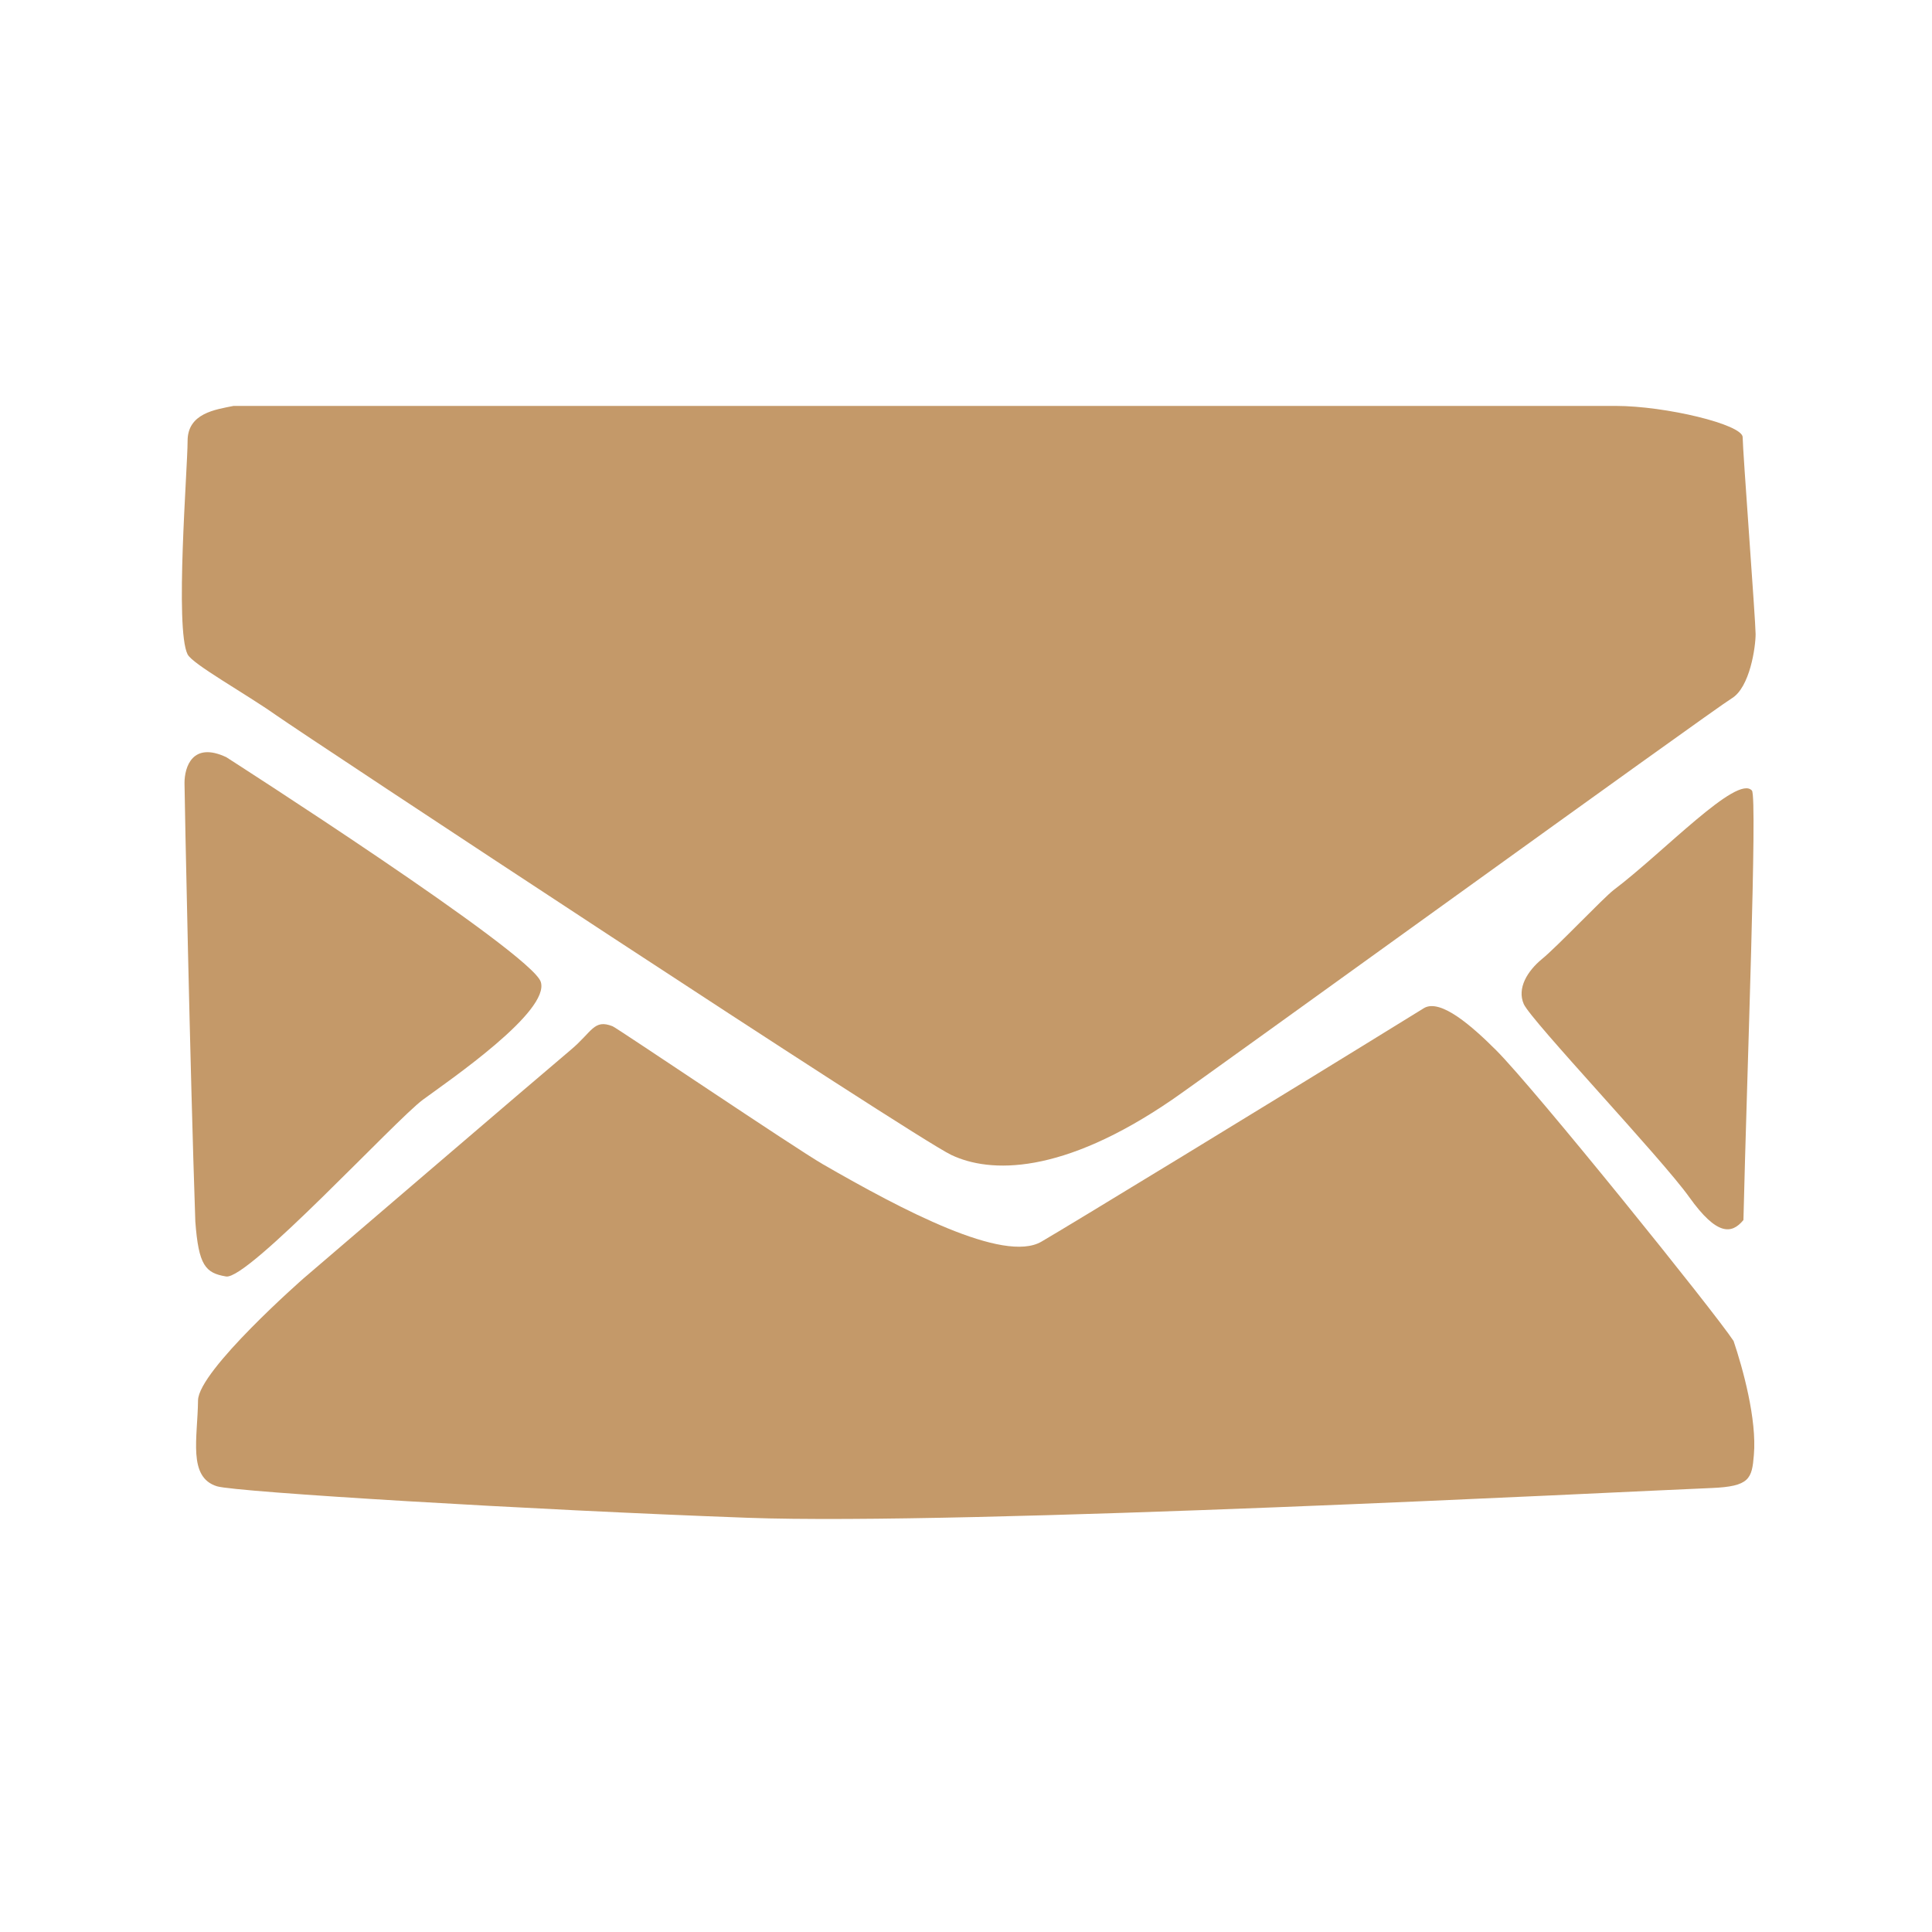 <?xml version="1.0" encoding="utf-8"?>
<!-- Generator: Adobe Illustrator 27.5.0, SVG Export Plug-In . SVG Version: 6.00 Build 0)  -->
<svg version="1.1" id="Calque_1" xmlns="http://www.w3.org/2000/svg" xmlns:xlink="http://www.w3.org/1999/xlink" x="0px" y="0px"
	 viewBox="0 0 1000 1000" style="enable-background:new 0 0 1000 1000;" xml:space="preserve">
<style type="text/css">
	.st0{fill:#C49969;}
</style>
<g>
	<path class="st0" d="M120.9,210.1c-9.5,1.9-23.8,3.8-23.8,18.1c0,14.3-6.7,97.2,0,110.5c2.6,5.1,29.5,20,45.7,31.4
		c16.2,11.4,329.6,218.2,349.6,227.7c20,9.5,57.2,10.5,114.3-28.6c16.1-11,280.1-202,289.6-207.7c9.5-5.7,12.4-26.7,12.4-33.3
		s-6.7-95.3-6.7-101.9s-40-16.2-65.7-16.2C810.6,210.1,120.9,210.1,120.9,210.1z"/>
	<path class="st0" d="M788.7,519.7c3.8,8.6,71.5,80,85.7,100c14.3,20,21.9,19.1,27.9,11.9c0,0,0-0.1,0.1-0.1
		c1.8-76.3,7.3-219,4.4-222.3c-7.6-8.6-45.7,31.9-71.5,51.4c-5.5,4.2-29.5,29.6-37.2,35.8C790.6,502.6,785.1,511.5,788.7,519.7z"/>
	<g>
		<path class="st0" d="M117,660.7c11.4,1.9,87.7-81,101.9-91.5c14.2-10.4,65.9-45.8,61-61c-5-15.2-162.8-116.3-162.8-116.3
			c-17.5-8.2-21.6,5.1-21.6,13.4c0,5.9,2.9,149.2,5.6,227C102.8,655,106.3,658.9,117,660.7z"/>
		<path class="st0" d="M897.3,694.1c-9.5-14.6-102.9-130.5-122.9-150.5c-12.3-12.3-28.6-26.7-37.2-21.9
			c-80.3,49.6-185.4,113.6-198.2,121c-19.5,11.3-72-16.4-113.1-40.1c-14.4-8.3-106.5-70.5-108.8-71.4c-9.8-3.9-10.5,2.9-21.9,12.4
			c-11.4,9.5-138.1,118.1-138.1,118.1s-54.3,47.6-54.6,63.1c-0.2,19.5-5.4,39.8,9.8,44.5c9.7,3,162.5,12.2,274.6,16.3
			c112.1,4.1,449.5-13.4,498.9-15.4c19.8-0.8,21-4.8,22-17.1C909.4,734.7,902.1,708.3,897.3,694.1z"/>
	</g>
</g>
</svg>
